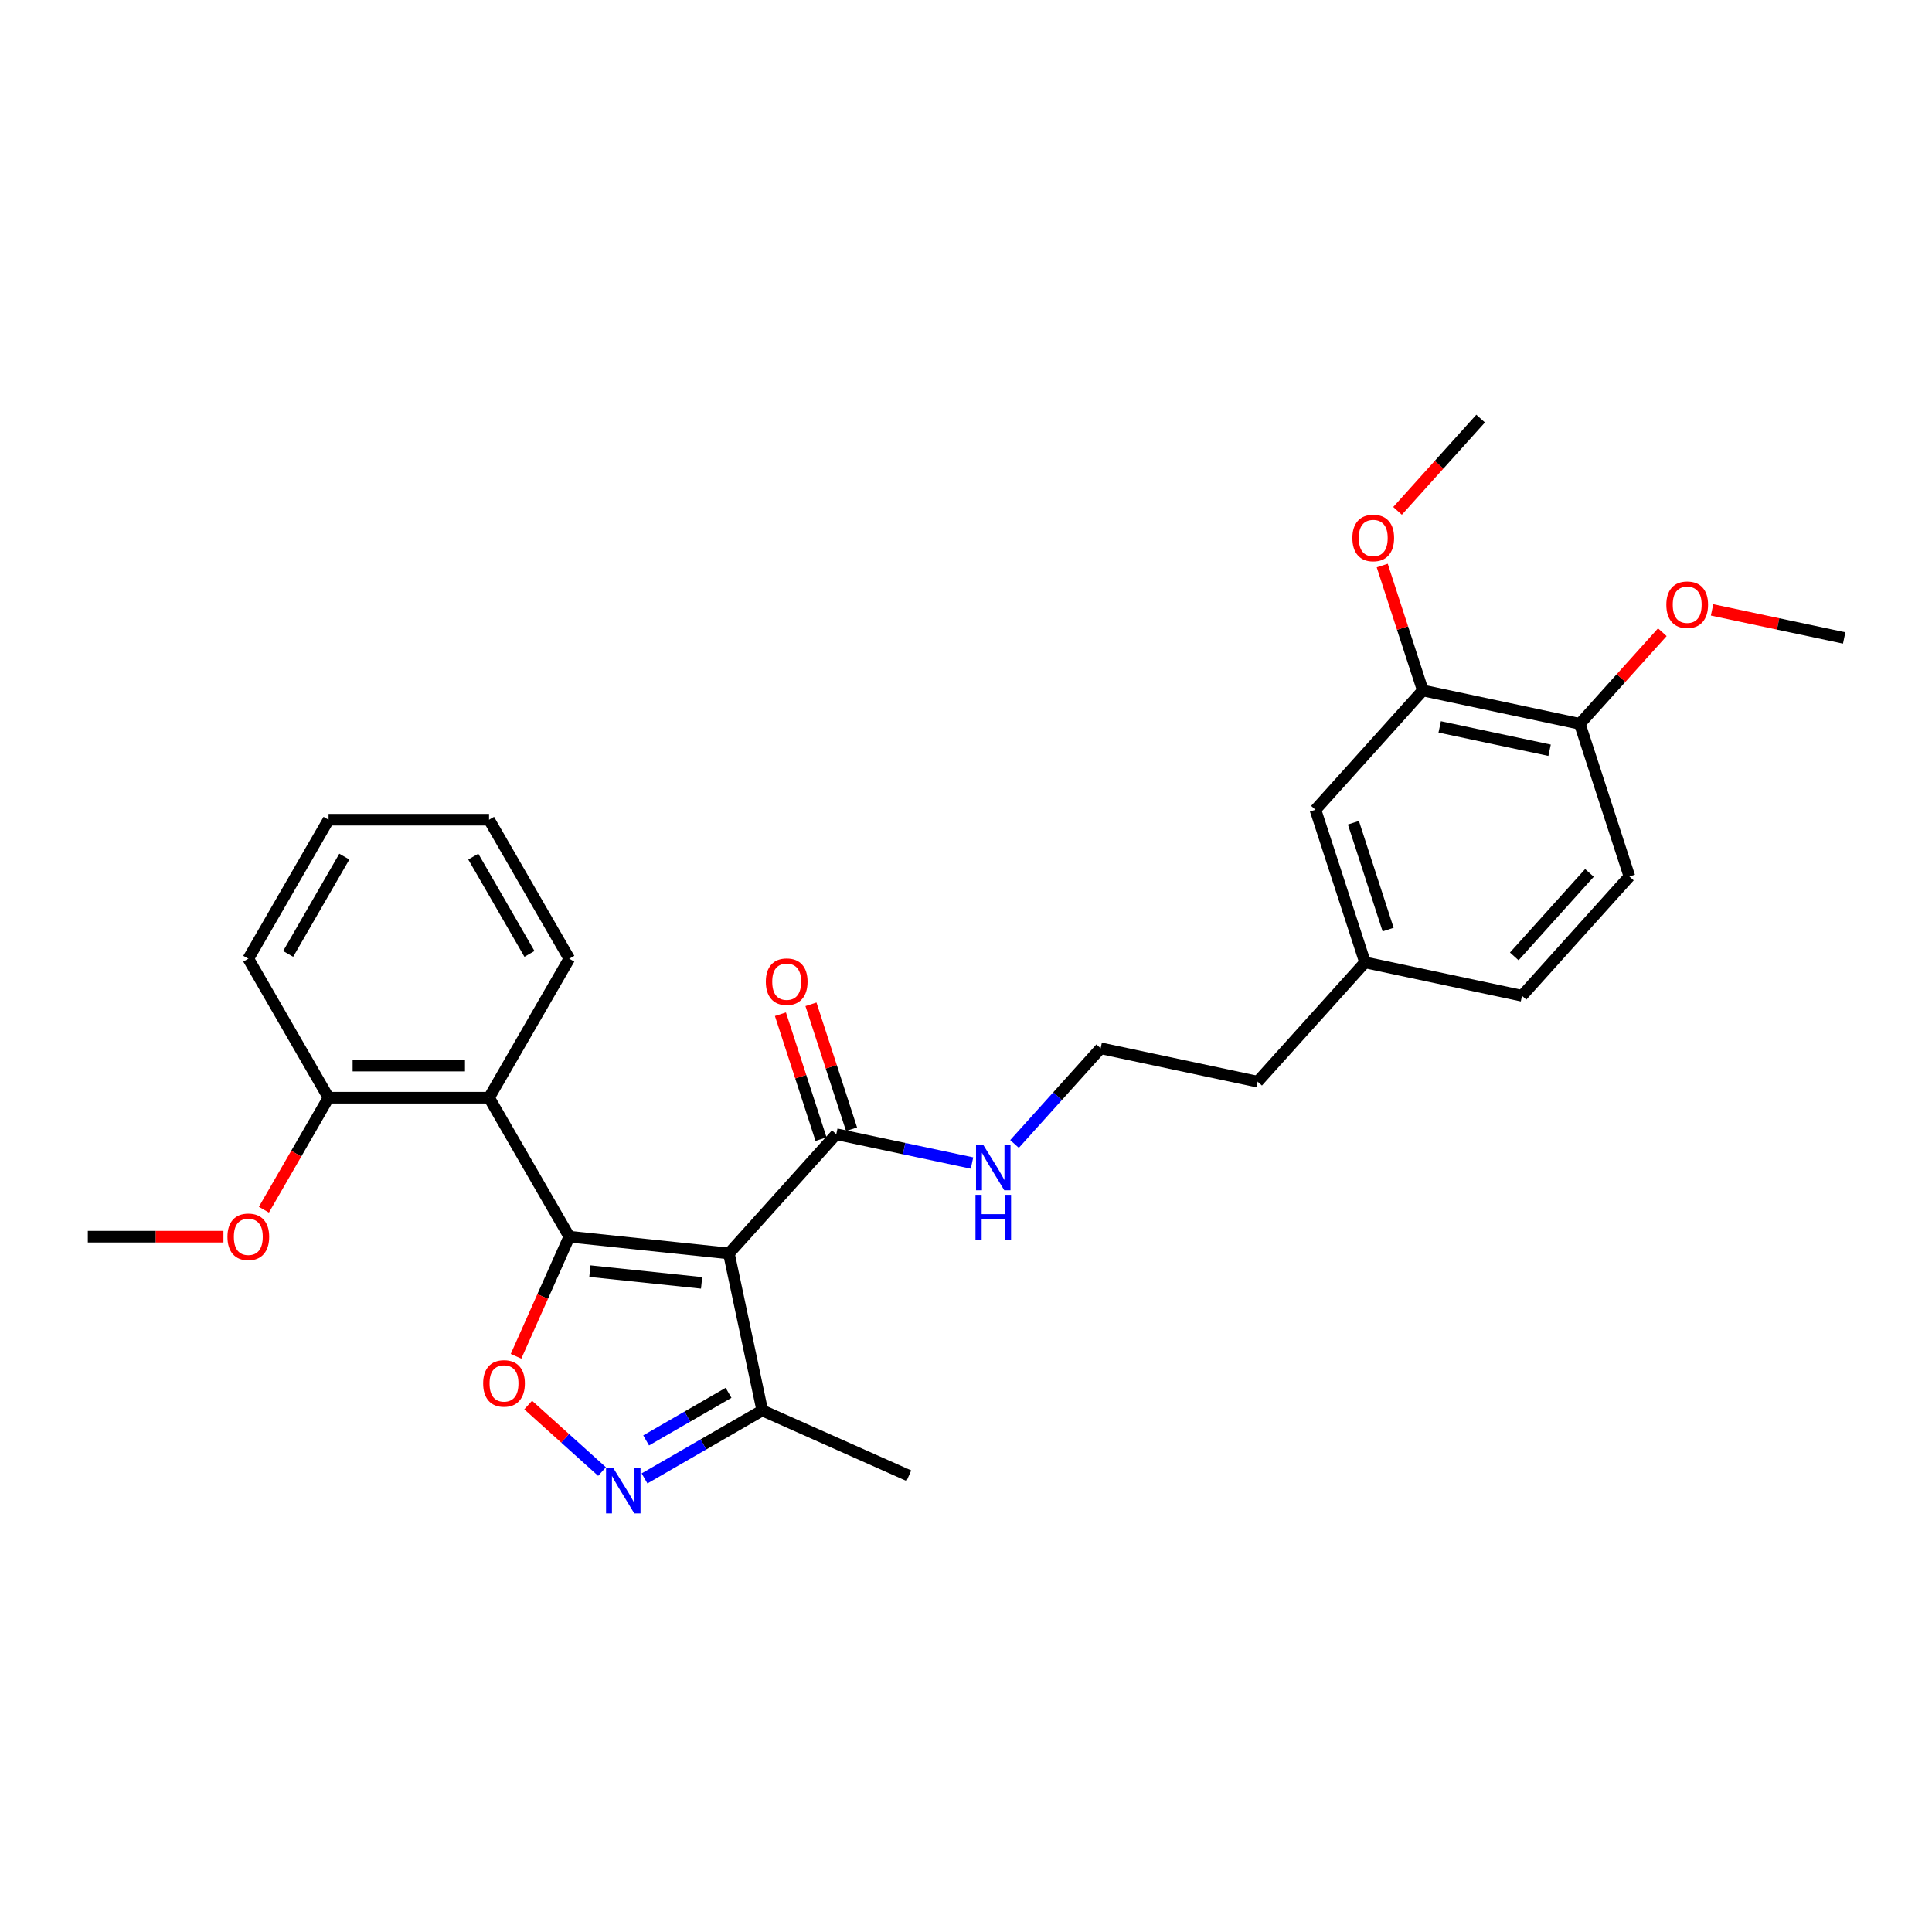 <?xml version='1.0' encoding='iso-8859-1'?>
<svg version='1.1' baseProfile='full'
              xmlns='http://www.w3.org/2000/svg'
                      xmlns:rdkit='http://www.rdkit.org/xml'
                      xmlns:xlink='http://www.w3.org/1999/xlink'
                  xml:space='preserve'
width='1000px' height='1000px' viewBox='0 0 1000 1000'>
<!-- END OF HEADER -->
<rect style='opacity:1.0;fill:#FFFFFF;stroke:none' width='1000' height='1000' x='0' y='0'> </rect>
<path class='bond-0' d='M 432.861,587.056 L 467.989,594.522' style='fill:none;fill-rule:evenodd;stroke:#000000;stroke-width:6px;stroke-linecap:butt;stroke-linejoin:miter;stroke-opacity:1' />
<path class='bond-0' d='M 467.989,594.522 L 503.117,601.989' style='fill:none;fill-rule:evenodd;stroke:#0000FF;stroke-width:6px;stroke-linecap:butt;stroke-linejoin:miter;stroke-opacity:1' />
<path class='bond-1' d='M 440.762,584.489 L 430.256,552.156' style='fill:none;fill-rule:evenodd;stroke:#000000;stroke-width:6px;stroke-linecap:butt;stroke-linejoin:miter;stroke-opacity:1' />
<path class='bond-1' d='M 430.256,552.156 L 419.751,519.823' style='fill:none;fill-rule:evenodd;stroke:#FF0000;stroke-width:6px;stroke-linecap:butt;stroke-linejoin:miter;stroke-opacity:1' />
<path class='bond-1' d='M 424.961,589.623 L 414.455,557.29' style='fill:none;fill-rule:evenodd;stroke:#000000;stroke-width:6px;stroke-linecap:butt;stroke-linejoin:miter;stroke-opacity:1' />
<path class='bond-1' d='M 414.455,557.29 L 403.95,524.957' style='fill:none;fill-rule:evenodd;stroke:#FF0000;stroke-width:6px;stroke-linecap:butt;stroke-linejoin:miter;stroke-opacity:1' />
<path class='bond-2' d='M 432.861,587.056 L 377.277,648.788' style='fill:none;fill-rule:evenodd;stroke:#000000;stroke-width:6px;stroke-linecap:butt;stroke-linejoin:miter;stroke-opacity:1' />
<path class='bond-3' d='M 525.114,592.112 L 547.407,567.353' style='fill:none;fill-rule:evenodd;stroke:#0000FF;stroke-width:6px;stroke-linecap:butt;stroke-linejoin:miter;stroke-opacity:1' />
<path class='bond-3' d='M 547.407,567.353 L 569.7,542.594' style='fill:none;fill-rule:evenodd;stroke:#000000;stroke-width:6px;stroke-linecap:butt;stroke-linejoin:miter;stroke-opacity:1' />
<path class='bond-4' d='M 294.663,640.105 L 377.277,648.788' style='fill:none;fill-rule:evenodd;stroke:#000000;stroke-width:6px;stroke-linecap:butt;stroke-linejoin:miter;stroke-opacity:1' />
<path class='bond-4' d='M 305.318,657.931 L 363.148,664.009' style='fill:none;fill-rule:evenodd;stroke:#000000;stroke-width:6px;stroke-linecap:butt;stroke-linejoin:miter;stroke-opacity:1' />
<path class='bond-5' d='M 294.663,640.105 L 280.88,671.063' style='fill:none;fill-rule:evenodd;stroke:#000000;stroke-width:6px;stroke-linecap:butt;stroke-linejoin:miter;stroke-opacity:1' />
<path class='bond-5' d='M 280.88,671.063 L 267.096,702.021' style='fill:none;fill-rule:evenodd;stroke:#FF0000;stroke-width:6px;stroke-linecap:butt;stroke-linejoin:miter;stroke-opacity:1' />
<path class='bond-6' d='M 294.663,640.105 L 253.128,568.165' style='fill:none;fill-rule:evenodd;stroke:#000000;stroke-width:6px;stroke-linecap:butt;stroke-linejoin:miter;stroke-opacity:1' />
<path class='bond-7' d='M 377.277,648.788 L 394.548,730.043' style='fill:none;fill-rule:evenodd;stroke:#000000;stroke-width:6px;stroke-linecap:butt;stroke-linejoin:miter;stroke-opacity:1' />
<path class='bond-8' d='M 394.548,730.043 L 364.077,747.635' style='fill:none;fill-rule:evenodd;stroke:#000000;stroke-width:6px;stroke-linecap:butt;stroke-linejoin:miter;stroke-opacity:1' />
<path class='bond-8' d='M 364.077,747.635 L 333.606,765.227' style='fill:none;fill-rule:evenodd;stroke:#0000FF;stroke-width:6px;stroke-linecap:butt;stroke-linejoin:miter;stroke-opacity:1' />
<path class='bond-8' d='M 377.1,720.932 L 355.77,733.247' style='fill:none;fill-rule:evenodd;stroke:#000000;stroke-width:6px;stroke-linecap:butt;stroke-linejoin:miter;stroke-opacity:1' />
<path class='bond-8' d='M 355.77,733.247 L 334.441,745.562' style='fill:none;fill-rule:evenodd;stroke:#0000FF;stroke-width:6px;stroke-linecap:butt;stroke-linejoin:miter;stroke-opacity:1' />
<path class='bond-9' d='M 394.548,730.043 L 470.436,763.83' style='fill:none;fill-rule:evenodd;stroke:#000000;stroke-width:6px;stroke-linecap:butt;stroke-linejoin:miter;stroke-opacity:1' />
<path class='bond-10' d='M 311.61,761.674 L 292.495,744.464' style='fill:none;fill-rule:evenodd;stroke:#0000FF;stroke-width:6px;stroke-linecap:butt;stroke-linejoin:miter;stroke-opacity:1' />
<path class='bond-10' d='M 292.495,744.464 L 273.381,727.253' style='fill:none;fill-rule:evenodd;stroke:#FF0000;stroke-width:6px;stroke-linecap:butt;stroke-linejoin:miter;stroke-opacity:1' />
<path class='bond-11' d='M 253.128,568.165 L 170.059,568.165' style='fill:none;fill-rule:evenodd;stroke:#000000;stroke-width:6px;stroke-linecap:butt;stroke-linejoin:miter;stroke-opacity:1' />
<path class='bond-11' d='M 240.668,551.551 L 182.519,551.551' style='fill:none;fill-rule:evenodd;stroke:#000000;stroke-width:6px;stroke-linecap:butt;stroke-linejoin:miter;stroke-opacity:1' />
<path class='bond-12' d='M 253.128,568.165 L 294.663,496.225' style='fill:none;fill-rule:evenodd;stroke:#000000;stroke-width:6px;stroke-linecap:butt;stroke-linejoin:miter;stroke-opacity:1' />
<path class='bond-13' d='M 170.059,568.165 L 128.524,496.225' style='fill:none;fill-rule:evenodd;stroke:#000000;stroke-width:6px;stroke-linecap:butt;stroke-linejoin:miter;stroke-opacity:1' />
<path class='bond-14' d='M 170.059,568.165 L 153.325,597.149' style='fill:none;fill-rule:evenodd;stroke:#000000;stroke-width:6px;stroke-linecap:butt;stroke-linejoin:miter;stroke-opacity:1' />
<path class='bond-14' d='M 153.325,597.149 L 136.591,626.133' style='fill:none;fill-rule:evenodd;stroke:#FF0000;stroke-width:6px;stroke-linecap:butt;stroke-linejoin:miter;stroke-opacity:1' />
<path class='bond-15' d='M 128.524,496.225 L 170.059,424.285' style='fill:none;fill-rule:evenodd;stroke:#000000;stroke-width:6px;stroke-linecap:butt;stroke-linejoin:miter;stroke-opacity:1' />
<path class='bond-15' d='M 149.142,493.741 L 178.217,443.383' style='fill:none;fill-rule:evenodd;stroke:#000000;stroke-width:6px;stroke-linecap:butt;stroke-linejoin:miter;stroke-opacity:1' />
<path class='bond-16' d='M 170.059,424.285 L 253.128,424.285' style='fill:none;fill-rule:evenodd;stroke:#000000;stroke-width:6px;stroke-linecap:butt;stroke-linejoin:miter;stroke-opacity:1' />
<path class='bond-17' d='M 253.128,424.285 L 294.663,496.225' style='fill:none;fill-rule:evenodd;stroke:#000000;stroke-width:6px;stroke-linecap:butt;stroke-linejoin:miter;stroke-opacity:1' />
<path class='bond-17' d='M 244.97,443.383 L 274.045,493.741' style='fill:none;fill-rule:evenodd;stroke:#000000;stroke-width:6px;stroke-linecap:butt;stroke-linejoin:miter;stroke-opacity:1' />
<path class='bond-18' d='M 115.648,640.105 L 80.551,640.105' style='fill:none;fill-rule:evenodd;stroke:#FF0000;stroke-width:6px;stroke-linecap:butt;stroke-linejoin:miter;stroke-opacity:1' />
<path class='bond-18' d='M 80.551,640.105 L 45.455,640.105' style='fill:none;fill-rule:evenodd;stroke:#000000;stroke-width:6px;stroke-linecap:butt;stroke-linejoin:miter;stroke-opacity:1' />
<path class='bond-19' d='M 736.453,357.396 L 817.707,374.668' style='fill:none;fill-rule:evenodd;stroke:#000000;stroke-width:6px;stroke-linecap:butt;stroke-linejoin:miter;stroke-opacity:1' />
<path class='bond-19' d='M 745.187,376.238 L 802.065,388.328' style='fill:none;fill-rule:evenodd;stroke:#000000;stroke-width:6px;stroke-linecap:butt;stroke-linejoin:miter;stroke-opacity:1' />
<path class='bond-20' d='M 736.453,357.396 L 680.869,419.129' style='fill:none;fill-rule:evenodd;stroke:#000000;stroke-width:6px;stroke-linecap:butt;stroke-linejoin:miter;stroke-opacity:1' />
<path class='bond-21' d='M 736.453,357.396 L 725.947,325.063' style='fill:none;fill-rule:evenodd;stroke:#000000;stroke-width:6px;stroke-linecap:butt;stroke-linejoin:miter;stroke-opacity:1' />
<path class='bond-21' d='M 725.947,325.063 L 715.442,292.73' style='fill:none;fill-rule:evenodd;stroke:#FF0000;stroke-width:6px;stroke-linecap:butt;stroke-linejoin:miter;stroke-opacity:1' />
<path class='bond-22' d='M 817.707,374.668 L 843.377,453.671' style='fill:none;fill-rule:evenodd;stroke:#000000;stroke-width:6px;stroke-linecap:butt;stroke-linejoin:miter;stroke-opacity:1' />
<path class='bond-23' d='M 817.707,374.668 L 839.061,350.951' style='fill:none;fill-rule:evenodd;stroke:#000000;stroke-width:6px;stroke-linecap:butt;stroke-linejoin:miter;stroke-opacity:1' />
<path class='bond-23' d='M 839.061,350.951 L 860.416,327.235' style='fill:none;fill-rule:evenodd;stroke:#FF0000;stroke-width:6px;stroke-linecap:butt;stroke-linejoin:miter;stroke-opacity:1' />
<path class='bond-24' d='M 680.869,419.129 L 706.538,498.133' style='fill:none;fill-rule:evenodd;stroke:#000000;stroke-width:6px;stroke-linecap:butt;stroke-linejoin:miter;stroke-opacity:1' />
<path class='bond-24' d='M 700.52,425.846 L 718.489,481.148' style='fill:none;fill-rule:evenodd;stroke:#000000;stroke-width:6px;stroke-linecap:butt;stroke-linejoin:miter;stroke-opacity:1' />
<path class='bond-25' d='M 723.364,264.42 L 744.865,240.54' style='fill:none;fill-rule:evenodd;stroke:#FF0000;stroke-width:6px;stroke-linecap:butt;stroke-linejoin:miter;stroke-opacity:1' />
<path class='bond-25' d='M 744.865,240.54 L 766.367,216.66' style='fill:none;fill-rule:evenodd;stroke:#000000;stroke-width:6px;stroke-linecap:butt;stroke-linejoin:miter;stroke-opacity:1' />
<path class='bond-26' d='M 843.377,453.671 L 787.793,515.404' style='fill:none;fill-rule:evenodd;stroke:#000000;stroke-width:6px;stroke-linecap:butt;stroke-linejoin:miter;stroke-opacity:1' />
<path class='bond-26' d='M 822.693,451.814 L 783.784,495.027' style='fill:none;fill-rule:evenodd;stroke:#000000;stroke-width:6px;stroke-linecap:butt;stroke-linejoin:miter;stroke-opacity:1' />
<path class='bond-27' d='M 886.167,315.672 L 920.356,322.939' style='fill:none;fill-rule:evenodd;stroke:#FF0000;stroke-width:6px;stroke-linecap:butt;stroke-linejoin:miter;stroke-opacity:1' />
<path class='bond-27' d='M 920.356,322.939 L 954.545,330.206' style='fill:none;fill-rule:evenodd;stroke:#000000;stroke-width:6px;stroke-linecap:butt;stroke-linejoin:miter;stroke-opacity:1' />
<path class='bond-28' d='M 706.538,498.133 L 650.954,559.865' style='fill:none;fill-rule:evenodd;stroke:#000000;stroke-width:6px;stroke-linecap:butt;stroke-linejoin:miter;stroke-opacity:1' />
<path class='bond-29' d='M 706.538,498.133 L 787.793,515.404' style='fill:none;fill-rule:evenodd;stroke:#000000;stroke-width:6px;stroke-linecap:butt;stroke-linejoin:miter;stroke-opacity:1' />
<path class='bond-30' d='M 650.954,559.865 L 569.7,542.594' style='fill:none;fill-rule:evenodd;stroke:#000000;stroke-width:6px;stroke-linecap:butt;stroke-linejoin:miter;stroke-opacity:1' />
<path  class='atom-1' d='M 508.916 592.564
L 516.624 605.025
Q 517.389 606.254, 518.618 608.48
Q 519.847 610.707, 519.914 610.84
L 519.914 592.564
L 523.037 592.564
L 523.037 616.09
L 519.814 616.09
L 511.54 602.466
Q 510.577 600.871, 509.547 599.044
Q 508.55 597.216, 508.251 596.651
L 508.251 616.09
L 505.194 616.09
L 505.194 592.564
L 508.916 592.564
' fill='#0000FF'/>
<path  class='atom-1' d='M 504.912 618.442
L 508.101 618.442
L 508.101 628.444
L 520.13 628.444
L 520.13 618.442
L 523.32 618.442
L 523.32 641.967
L 520.13 641.967
L 520.13 631.102
L 508.101 631.102
L 508.101 641.967
L 504.912 641.967
L 504.912 618.442
' fill='#0000FF'/>
<path  class='atom-2' d='M 396.393 508.119
Q 396.393 502.47, 399.184 499.313
Q 401.975 496.157, 407.192 496.157
Q 412.408 496.157, 415.2 499.313
Q 417.991 502.47, 417.991 508.119
Q 417.991 513.834, 415.166 517.09
Q 412.342 520.313, 407.192 520.313
Q 402.008 520.313, 399.184 517.09
Q 396.393 513.867, 396.393 508.119
M 407.192 517.655
Q 410.78 517.655, 412.707 515.262
Q 414.668 512.837, 414.668 508.119
Q 414.668 503.5, 412.707 501.174
Q 410.78 498.815, 407.192 498.815
Q 403.603 498.815, 401.643 501.141
Q 399.715 503.467, 399.715 508.119
Q 399.715 512.87, 401.643 515.262
Q 403.603 517.655, 407.192 517.655
' fill='#FF0000'/>
<path  class='atom-6' d='M 317.408 759.815
L 325.117 772.275
Q 325.881 773.504, 327.11 775.731
Q 328.34 777.957, 328.406 778.09
L 328.406 759.815
L 331.53 759.815
L 331.53 783.34
L 328.307 783.34
L 320.033 769.717
Q 319.069 768.122, 318.039 766.294
Q 317.042 764.467, 316.743 763.902
L 316.743 783.34
L 313.686 783.34
L 313.686 759.815
L 317.408 759.815
' fill='#0000FF'/>
<path  class='atom-7' d='M 250.076 716.059
Q 250.076 710.411, 252.868 707.254
Q 255.659 704.097, 260.875 704.097
Q 266.092 704.097, 268.883 707.254
Q 271.674 710.411, 271.674 716.059
Q 271.674 721.775, 268.85 725.031
Q 266.026 728.254, 260.875 728.254
Q 255.692 728.254, 252.868 725.031
Q 250.076 721.808, 250.076 716.059
M 260.875 725.596
Q 264.464 725.596, 266.391 723.203
Q 268.352 720.778, 268.352 716.059
Q 268.352 711.441, 266.391 709.115
Q 264.464 706.756, 260.875 706.756
Q 257.287 706.756, 255.326 709.082
Q 253.399 711.408, 253.399 716.059
Q 253.399 720.811, 255.326 723.203
Q 257.287 725.596, 260.875 725.596
' fill='#FF0000'/>
<path  class='atom-15' d='M 117.725 640.172
Q 117.725 634.523, 120.516 631.366
Q 123.307 628.21, 128.524 628.21
Q 133.741 628.21, 136.532 631.366
Q 139.323 634.523, 139.323 640.172
Q 139.323 645.887, 136.499 649.143
Q 133.674 652.366, 128.524 652.366
Q 123.34 652.366, 120.516 649.143
Q 117.725 645.92, 117.725 640.172
M 128.524 649.708
Q 132.113 649.708, 134.04 647.316
Q 136 644.89, 136 640.172
Q 136 635.553, 134.04 633.227
Q 132.113 630.868, 128.524 630.868
Q 124.935 630.868, 122.975 633.194
Q 121.048 635.52, 121.048 640.172
Q 121.048 644.923, 122.975 647.316
Q 124.935 649.708, 128.524 649.708
' fill='#FF0000'/>
<path  class='atom-20' d='M 699.984 278.459
Q 699.984 272.81, 702.775 269.654
Q 705.566 266.497, 710.783 266.497
Q 716 266.497, 718.791 269.654
Q 721.582 272.81, 721.582 278.459
Q 721.582 284.174, 718.758 287.431
Q 715.933 290.654, 710.783 290.654
Q 705.599 290.654, 702.775 287.431
Q 699.984 284.208, 699.984 278.459
M 710.783 287.996
Q 714.372 287.996, 716.299 285.603
Q 718.259 283.178, 718.259 278.459
Q 718.259 273.841, 716.299 271.515
Q 714.372 269.155, 710.783 269.155
Q 707.194 269.155, 705.234 271.481
Q 703.307 273.807, 703.307 278.459
Q 703.307 283.211, 705.234 285.603
Q 707.194 287.996, 710.783 287.996
' fill='#FF0000'/>
<path  class='atom-22' d='M 862.492 313.001
Q 862.492 307.353, 865.283 304.196
Q 868.075 301.039, 873.291 301.039
Q 878.508 301.039, 881.299 304.196
Q 884.09 307.353, 884.09 313.001
Q 884.09 318.717, 881.266 321.973
Q 878.442 325.196, 873.291 325.196
Q 868.108 325.196, 865.283 321.973
Q 862.492 318.75, 862.492 313.001
M 873.291 322.538
Q 876.88 322.538, 878.807 320.145
Q 880.768 317.72, 880.768 313.001
Q 880.768 308.383, 878.807 306.057
Q 876.88 303.698, 873.291 303.698
Q 869.703 303.698, 867.742 306.024
Q 865.815 308.349, 865.815 313.001
Q 865.815 317.753, 867.742 320.145
Q 869.703 322.538, 873.291 322.538
' fill='#FF0000'/>
</svg>
